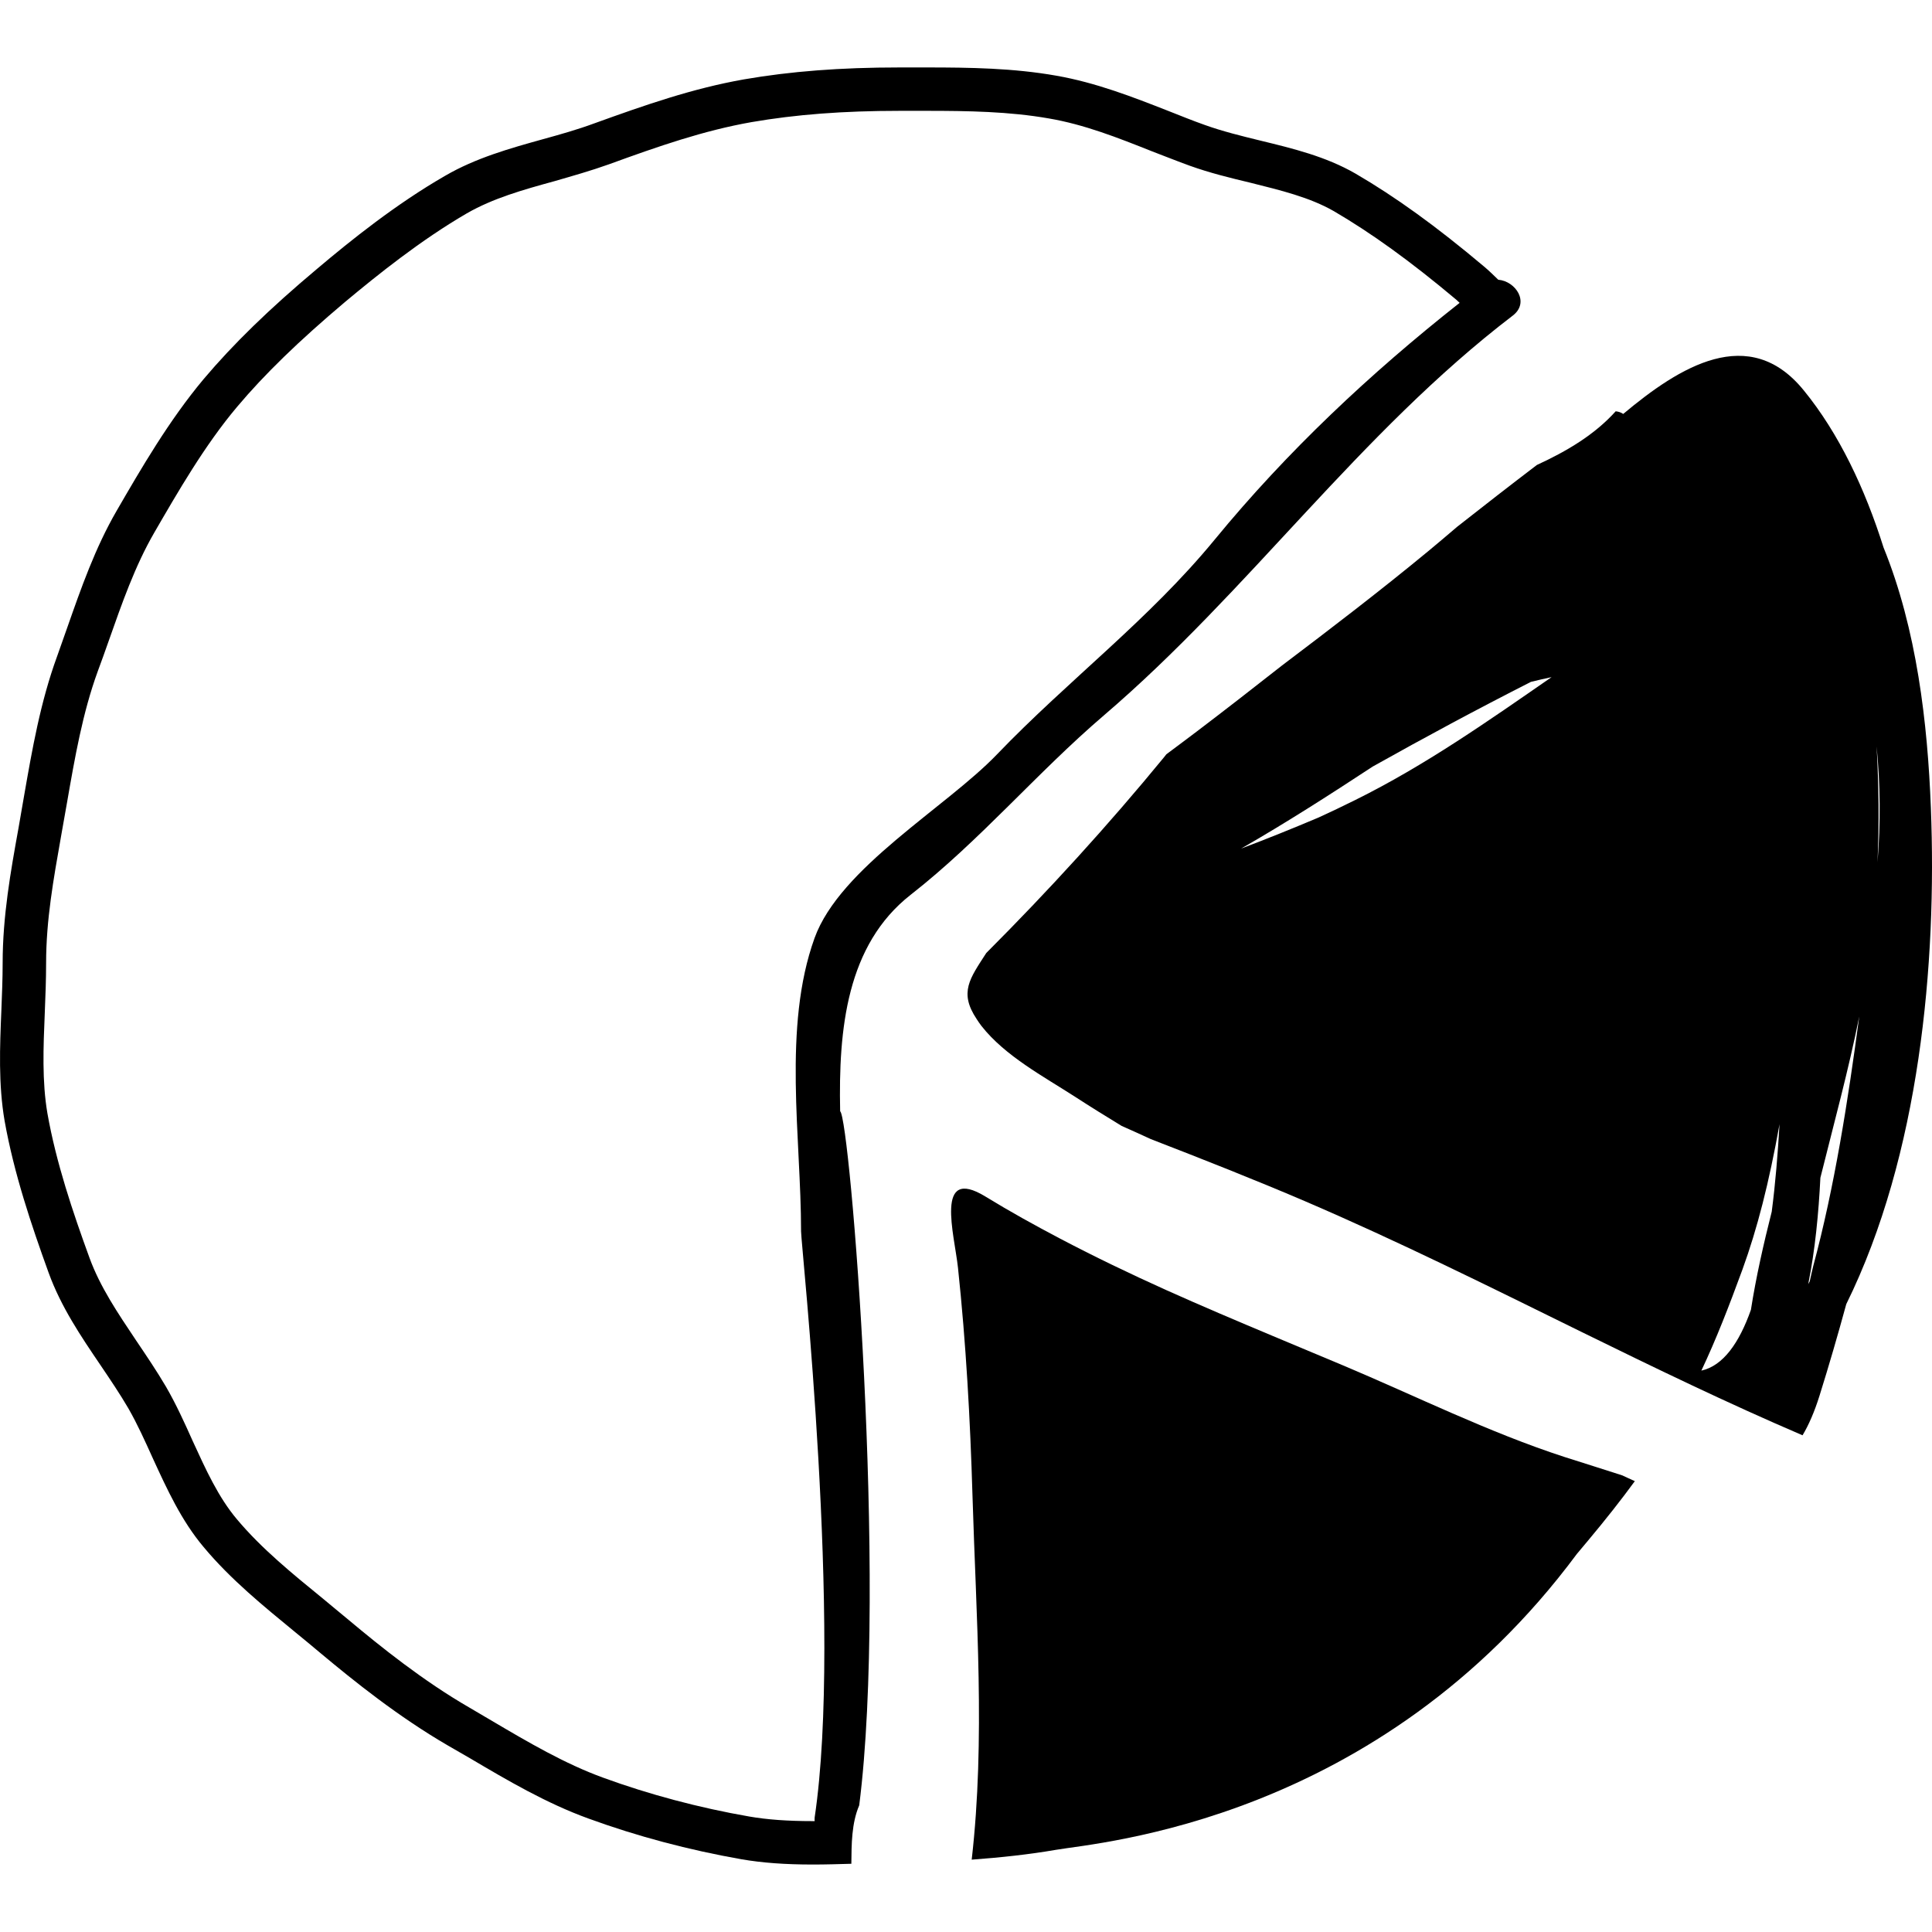 <?xml version="1.0" encoding="iso-8859-1"?>
<!-- Generator: Adobe Illustrator 18.0.0, SVG Export Plug-In . SVG Version: 6.00 Build 0)  -->
<!DOCTYPE svg PUBLIC "-//W3C//DTD SVG 1.1//EN" "http://www.w3.org/Graphics/SVG/1.1/DTD/svg11.dtd">
<svg version="1.1" id="Capa_1" xmlns="http://www.w3.org/2000/svg" xmlns:xlink="http://www.w3.org/1999/xlink" x="0px" y="0px"
	 viewBox="0 0 88.828 88.828" style="enable-background:new 0 0 88.828 88.828;" xml:space="preserve">
<g>
	<path d="M71.922,66.985c-3.493-1.137-6.815-2.795-10.194-4.217c-1.064-0.445-2.129-0.891-3.191-1.336l-0.018-0.008
		c-1.65-0.691-3.294-1.389-4.92-2.119c-1.646-0.742-3.272-1.523-4.874-2.365c-1.153-0.607-2.295-1.238-3.417-1.926
		c-2.356-1.438-1.424,1.748-1.262,3.279c0.369,3.475,0.562,6.963,0.666,10.457c0.165,5.559,0.599,11.213-0.036,16.752
		c1.32-0.098,2.622-0.236,3.88-0.453c1.965-0.34,14.81-1.297,23.947-13.607l0.51-0.609c0.819-0.979,1.527-1.877,2.152-2.734
		c-0.19-0.09-0.384-0.17-0.575-0.264C73.707,67.546,72.812,67.272,71.922,66.985z"/>
	<path d="M88.776,37.141c-0.149-3.893-0.648-8.207-2.176-11.969c-0.857-2.717-2.057-5.251-3.663-7.218
		c-2.515-3.103-5.721-1.088-8.306,1.078c-0.105-0.074-0.223-0.109-0.346-0.122c-0.974,1.083-2.254,1.838-3.624,2.468
		c-1.23,0.937-2.449,1.885-3.665,2.842c-0.457,0.389-0.898,0.766-1.322,1.115c-2.197,1.814-4.459,3.545-6.731,5.262
		c-1.301,1.023-2.61,2.041-3.927,3.041c-0.459,0.35-0.925,0.693-1.389,1.041c-0.039,0.047-0.075,0.096-0.113,0.143
		c-2.575,3.137-5.307,6.129-8.167,8.994c-0.757,1.174-1.26,1.809-0.447,3.031c0.072,0.109,0.134,0.209,0.228,0.328
		c1.086,1.379,2.845,2.313,4.298,3.25c0.708,0.459,1.423,0.904,2.145,1.342c0.449,0.201,0.899,0.4,1.343,0.607
		c2.379,0.922,4.754,1.856,7.101,2.861c4.3,1.846,8.486,3.932,12.683,5.996c3.361,1.65,6.732,3.283,10.178,4.76
		c0.285-0.475,0.546-1.072,0.782-1.826c0.429-1.369,0.838-2.775,1.228-4.203C88.268,53.104,89.057,44.29,88.776,37.141z
		 M63.112,35.245c2.385-1.338,4.801-2.637,7.277-3.895c0.31-0.08,0.629-0.146,0.948-0.217c-2.915,2.016-5.8,4.051-9.024,5.648
		c-0.559,0.279-1.128,0.549-1.696,0.809c-1.179,0.498-2.368,0.979-3.555,1.426C59.099,37.849,61.105,36.563,63.112,35.245z
		 M81.459,55.71c-0.378,1.496-0.719,2.994-0.957,4.512c-0.54,1.527-1.279,2.574-2.278,2.795c0.69-1.459,1.279-2.984,1.887-4.643
		c0.688-1.896,1.219-3.973,1.707-6.688C81.739,53.044,81.629,54.413,81.459,55.71z M83.366,58.216
		c-0.039,0.168-0.099,0.408-0.16,0.699c-0.02,0.039-0.049,0.08-0.069,0.127c0.318-1.576,0.479-3.272,0.559-4.891
		c0.619-2.484,1.298-4.969,1.787-7.416C84.963,50.628,84.345,54.581,83.366,58.216z M86.322,39.647
		c0.08-1.777,0.059-3.555-0.041-5.33C86.451,36.054,86.471,37.831,86.322,39.647z"/>
	<path d="M69.553,14.51c0.789-0.603,0.136-1.582-0.667-1.649c-0.215-0.205-0.424-0.416-0.653-0.606
		c-2.216-1.867-4.092-3.214-5.91-4.273c-1.367-0.789-2.894-1.158-4.372-1.517c-0.898-0.219-1.747-0.429-2.556-0.719
		c-0.569-0.2-1.129-0.43-1.687-0.649C52.08,4.459,50.394,3.8,48.567,3.48c-1.977-0.349-3.954-0.379-5.979-0.379h-1.219
		c-2.746,0-5.021,0.179-7.167,0.549c-2.365,0.419-4.512,1.168-6.888,2.026c-0.759,0.28-1.537,0.5-2.365,0.728
		c-1.507,0.419-3.075,0.859-4.482,1.678c-2.256,1.298-4.333,2.964-5.881,4.272c-2.215,1.857-3.872,3.475-5.22,5.072
		c-1.597,1.906-2.875,4.112-4.003,6.059c-0.989,1.707-1.637,3.564-2.267,5.359c-0.16,0.44-0.309,0.891-0.469,1.328
		c-0.768,2.098-1.147,4.283-1.518,6.41l-0.259,1.496c-0.359,1.988-0.728,4.045-0.728,6.201c0,0.727-0.031,1.455-0.059,2.176
		c-0.07,1.666-0.141,3.395,0.149,5.08c0.43,2.416,1.227,4.781,2.026,6.988c0.569,1.568,1.488,2.924,2.375,4.232
		c0.459,0.68,0.898,1.328,1.288,1.996c0.419,0.73,0.768,1.508,1.139,2.328c0.637,1.385,1.297,2.834,2.325,4.053
		c1.247,1.496,2.766,2.725,4.222,3.922c0.391,0.32,0.78,0.639,1.158,0.959c1.529,1.277,3.564,2.914,5.851,4.242l1.019,0.588
		c1.727,1.02,3.503,2.066,5.44,2.768c2.236,0.816,4.602,1.445,7.048,1.875c0.938,0.16,1.977,0.24,3.273,0.24
		c0.585,0,1.174-0.018,1.767-0.035c0.009-0.904,0.008-1.861,0.362-2.688c1.316-10.346-0.431-31.629-0.877-31.91
		c-0.08-3.791,0.298-7.648,3.244-9.955c3.2-2.502,5.796-5.607,8.881-8.246C57.465,27.149,62.461,19.932,69.553,14.51z
		 M45.835,34.688c-2.332,2.43-7.215,5.207-8.383,8.439c-1.478,4.1-0.621,9.182-0.621,13.492c0,0.617,1.913,18.297,0.625,26.941
		c-0.009,0.061,0,0.109,0,0.17h-0.08c-1.177,0-2.106-0.07-2.924-0.211c-2.296-0.398-4.622-1.018-6.718-1.785
		c-1.767-0.641-3.463-1.639-5.101-2.605l-1.038-0.611c-2.146-1.238-4.103-2.814-5.569-4.041c-0.38-0.32-0.78-0.639-1.169-0.969
		c-1.397-1.139-2.835-2.307-3.962-3.654c-0.858-1.018-1.427-2.275-2.037-3.604c-0.37-0.828-0.759-1.686-1.227-2.494
		c-0.43-0.73-0.909-1.438-1.369-2.119c-0.848-1.268-1.658-2.463-2.146-3.801c-0.769-2.109-1.537-4.383-1.936-6.648
		c-0.25-1.469-0.189-3.016-0.12-4.652c0.03-0.748,0.06-1.508,0.06-2.256c0-1.986,0.339-3.855,0.689-5.84l0.269-1.52
		c0.37-2.125,0.72-4.143,1.418-6.059c0.169-0.449,0.329-0.906,0.489-1.357c0.629-1.785,1.218-3.475,2.106-5.012
		c1.088-1.877,2.316-4.012,3.804-5.78c1.267-1.507,2.854-3.044,4.972-4.831c1.497-1.248,3.483-2.845,5.599-4.073
		c1.198-0.689,2.566-1.078,4.023-1.477c0.828-0.24,1.677-0.479,2.516-0.779c2.275-0.829,4.342-1.547,6.547-1.937
		c2.028-0.349,4.194-0.519,6.818-0.519h1.219c1.926,0,3.813,0.031,5.63,0.349c1.636,0.28,3.154,0.878,4.761,1.518
		c0.579,0.22,1.149,0.45,1.728,0.659c0.918,0.33,1.856,0.558,2.775,0.778c1.397,0.35,2.726,0.668,3.843,1.308
		c1.708,0.998,3.503,2.286,5.631,4.073c0.052,0.045,0.101,0.097,0.153,0.143c-4.111,3.244-7.927,6.826-11.257,10.88
		C52.822,28.497,49.113,31.272,45.835,34.688z"/>
</g>
<g>
</g>
<g>
</g>
<g>
</g>
<g>
</g>
<g>
</g>
<g>
</g>
<g>
</g>
<g>
</g>
<g>
</g>
<g>
</g>
<g>
</g>
<g>
</g>
<g>
</g>
<g>
</g>
<g>
</g>
</svg>
